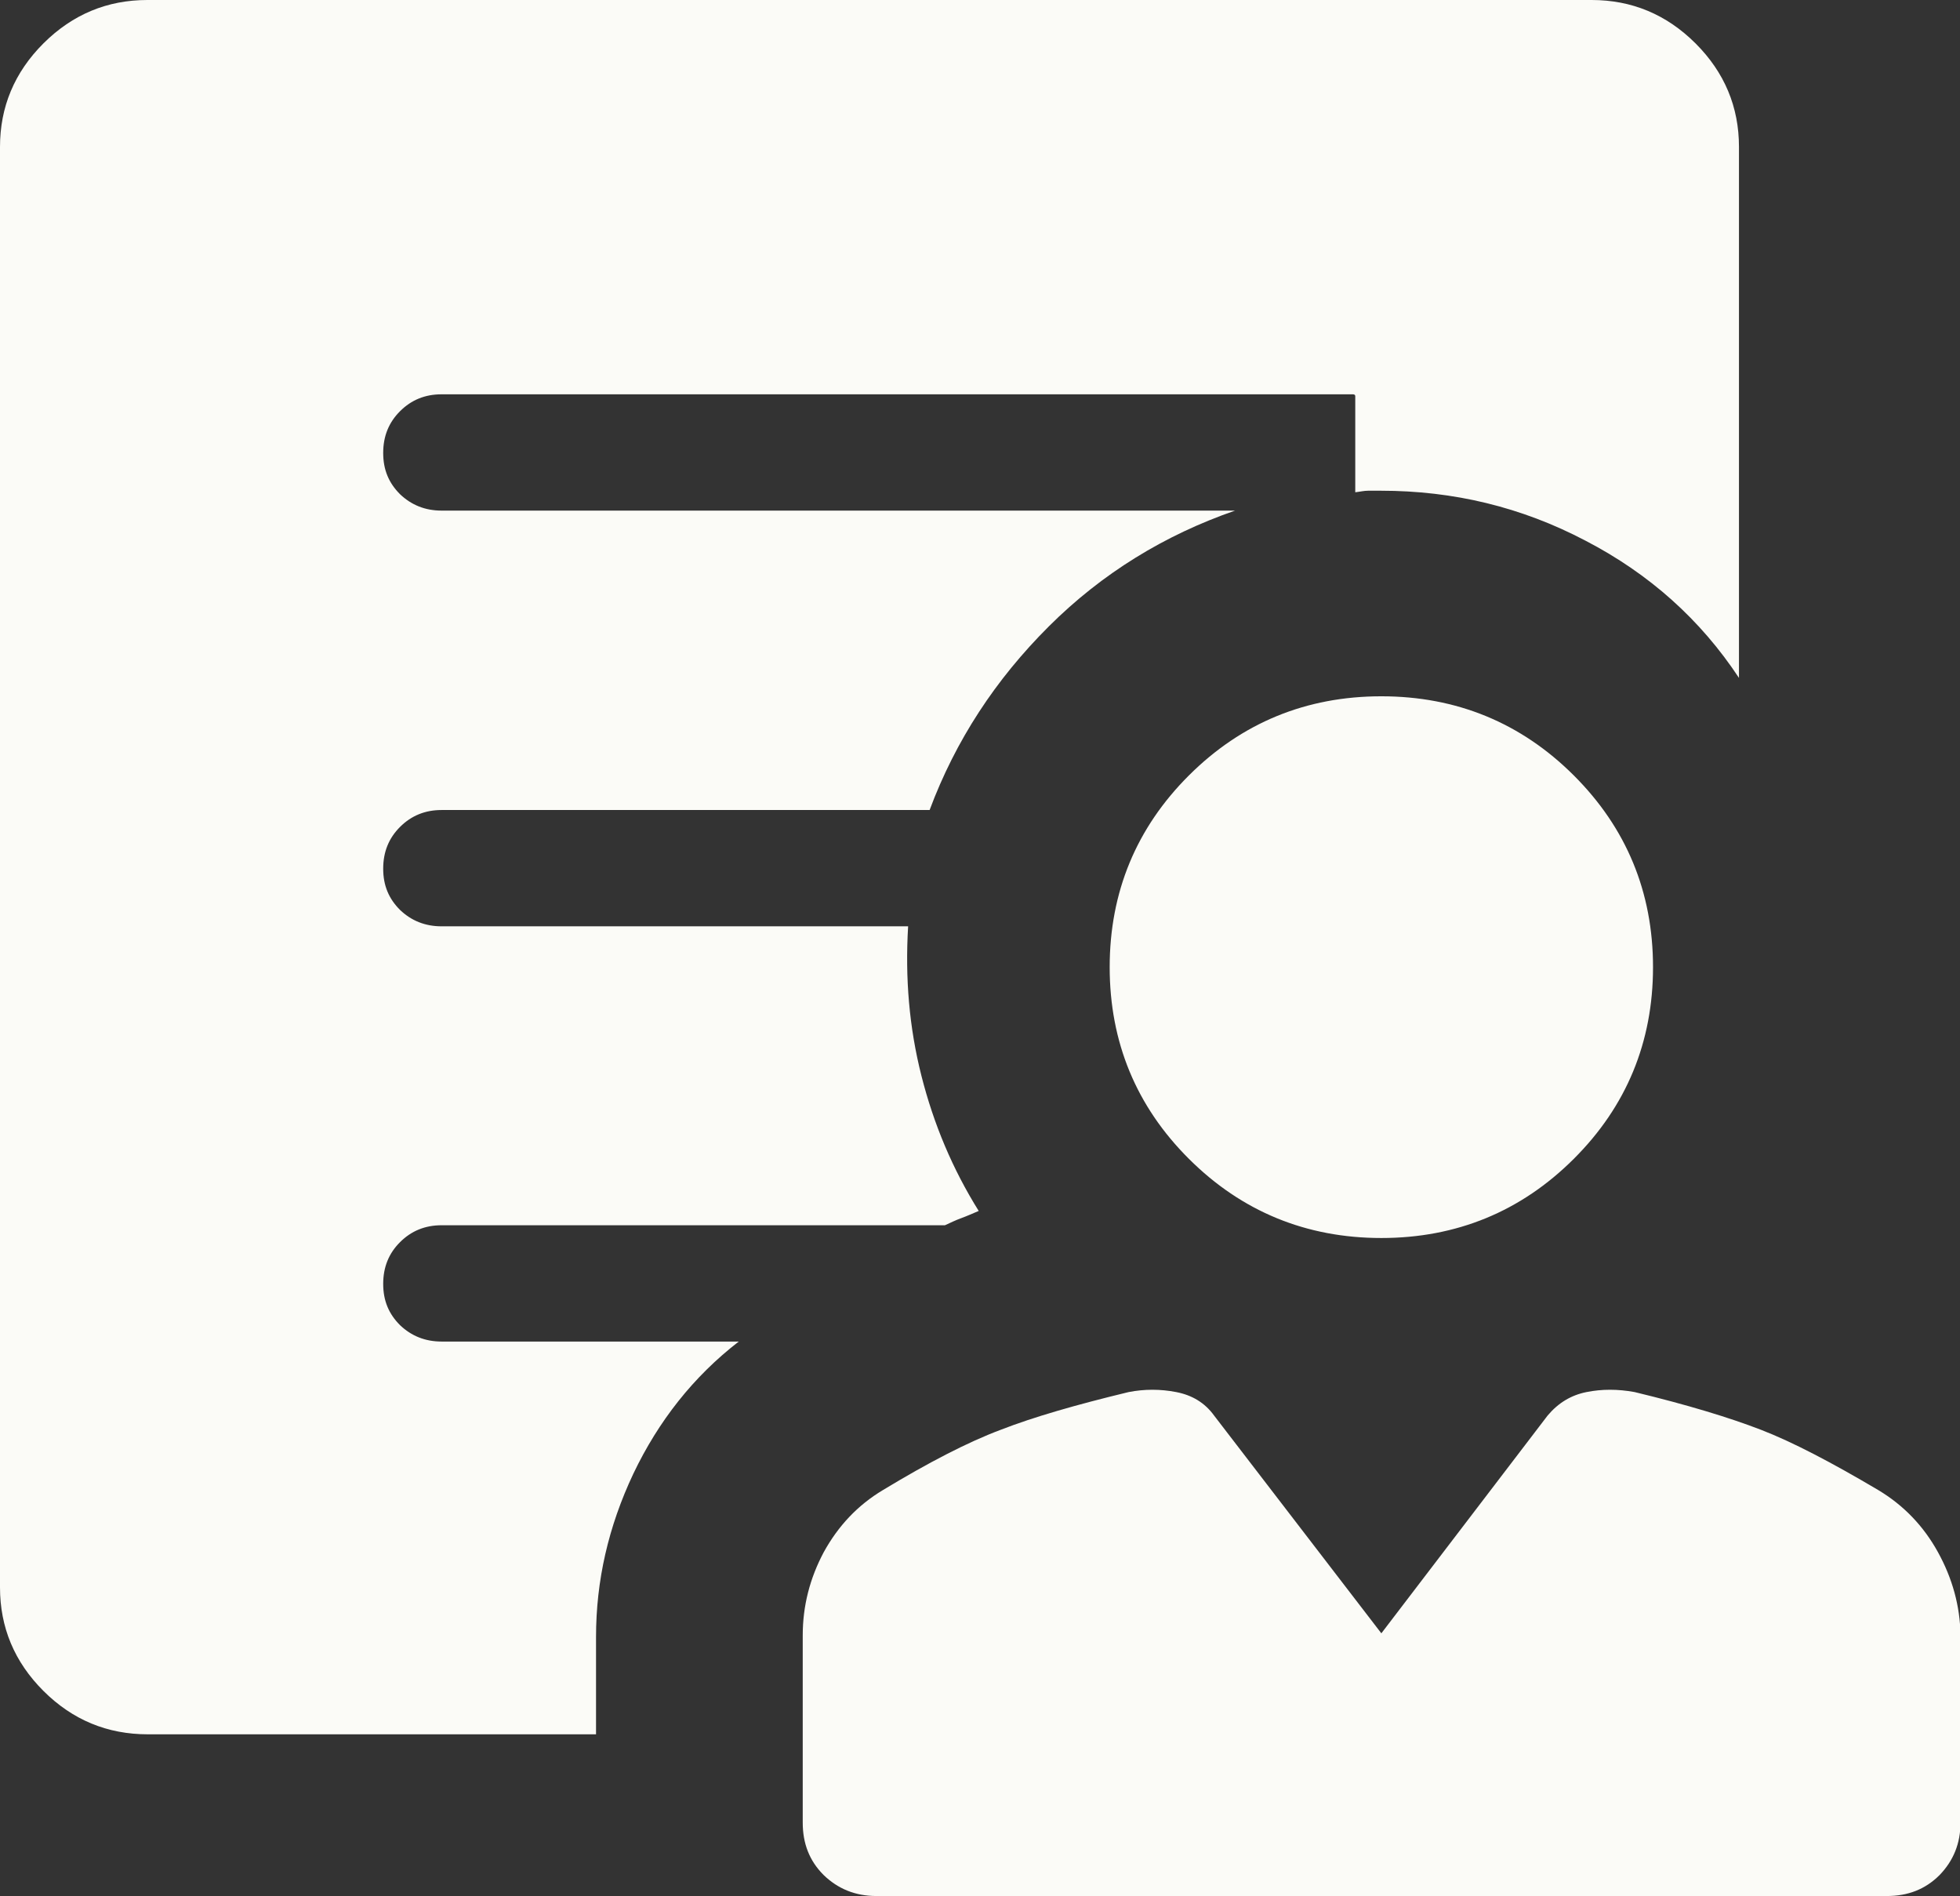 <svg width="61" height="59" viewBox="0 0 61 59" fill="none" xmlns="http://www.w3.org/2000/svg">
<rect x="0" y="0" width="61" height="59" fill="#333333" stroke="none"/>
<g clip-path="url(#clip0_324_1000)">
<path d="M42.991 38.524C40.651 38.524 38.645 37.698 37.004 36.063C35.364 34.429 34.536 32.429 34.536 30.095C34.536 27.762 35.364 25.762 37.004 24.127C38.645 22.492 40.651 21.667 42.991 21.667C45.332 21.667 47.338 22.492 48.978 24.127C50.618 25.762 51.446 27.762 51.446 30.095C51.446 32.429 50.618 34.429 48.978 36.063C47.338 37.698 45.332 38.524 42.991 38.524ZM18.55 50.905V53.968H4.602C3.344 53.968 2.261 53.524 1.353 52.619C0.446 51.714 0 50.635 0 49.397V4.571C0 3.333 0.446 2.254 1.353 1.349C2.261 0.444 3.344 0 4.586 0H49.536C50.778 0 51.86 0.444 52.768 1.349C53.675 2.254 54.121 3.333 54.121 4.571V21.095C52.927 19.286 51.335 17.857 49.345 16.825C47.354 15.778 45.236 15.27 42.975 15.27C42.832 15.27 42.705 15.27 42.577 15.27C42.45 15.27 42.323 15.302 42.179 15.318V12.333C42.179 12.333 42.179 12.302 42.163 12.286C42.163 12.286 42.132 12.27 42.116 12.27H13.741C13.232 12.27 12.802 12.444 12.452 12.794C12.101 13.143 11.926 13.571 11.926 14.095C11.926 14.619 12.101 15.032 12.452 15.381C12.802 15.714 13.232 15.889 13.741 15.889H38.438C36.24 16.651 34.298 17.841 32.642 19.492C30.986 21.143 29.744 23.032 28.932 25.206H13.741C13.232 25.206 12.802 25.381 12.452 25.73C12.101 26.079 11.926 26.508 11.926 27.032C11.926 27.556 12.101 27.968 12.452 28.317C12.802 28.651 13.232 28.825 13.741 28.825H28.263C28.167 30.429 28.295 31.968 28.677 33.476C29.059 34.984 29.648 36.381 30.46 37.682C30.269 37.762 30.094 37.841 29.919 37.905C29.744 37.968 29.584 38.048 29.409 38.127H13.741C13.232 38.127 12.802 38.302 12.452 38.651C12.101 39 11.926 39.429 11.926 39.952C11.926 40.476 12.101 40.889 12.452 41.238C12.802 41.571 13.232 41.746 13.741 41.746H22.992C21.575 42.841 20.493 44.222 19.712 45.857C18.932 47.508 18.55 49.191 18.55 50.937V50.905ZM27.276 59C26.623 59 26.081 58.778 25.636 58.349C25.19 57.905 24.983 57.365 24.983 56.714V50.889C24.983 49.968 25.206 49.111 25.636 48.302C26.081 47.492 26.686 46.841 27.483 46.365C28.9 45.508 30.126 44.873 31.145 44.492C32.164 44.095 33.486 43.714 35.126 43.318C35.619 43.222 36.113 43.222 36.606 43.318C37.1 43.413 37.498 43.651 37.785 44.048L42.991 50.825L48.166 44.048C48.501 43.651 48.899 43.413 49.376 43.318C49.854 43.222 50.348 43.222 50.873 43.318C52.513 43.714 53.819 44.111 54.806 44.492C55.793 44.873 57.003 45.508 58.452 46.365C59.248 46.841 59.87 47.492 60.315 48.302C60.761 49.111 61 49.968 61.016 50.873V56.714C61.016 57.365 60.793 57.905 60.363 58.349C59.917 58.794 59.376 59 58.723 59H27.308H27.276Z" fill="#FBFBF7"/>
</g>
<defs>
<clipPath id="clip0_324_1000">
<rect width="61" height="59" fill="white"/>
</clipPath>
</defs>
</svg>
